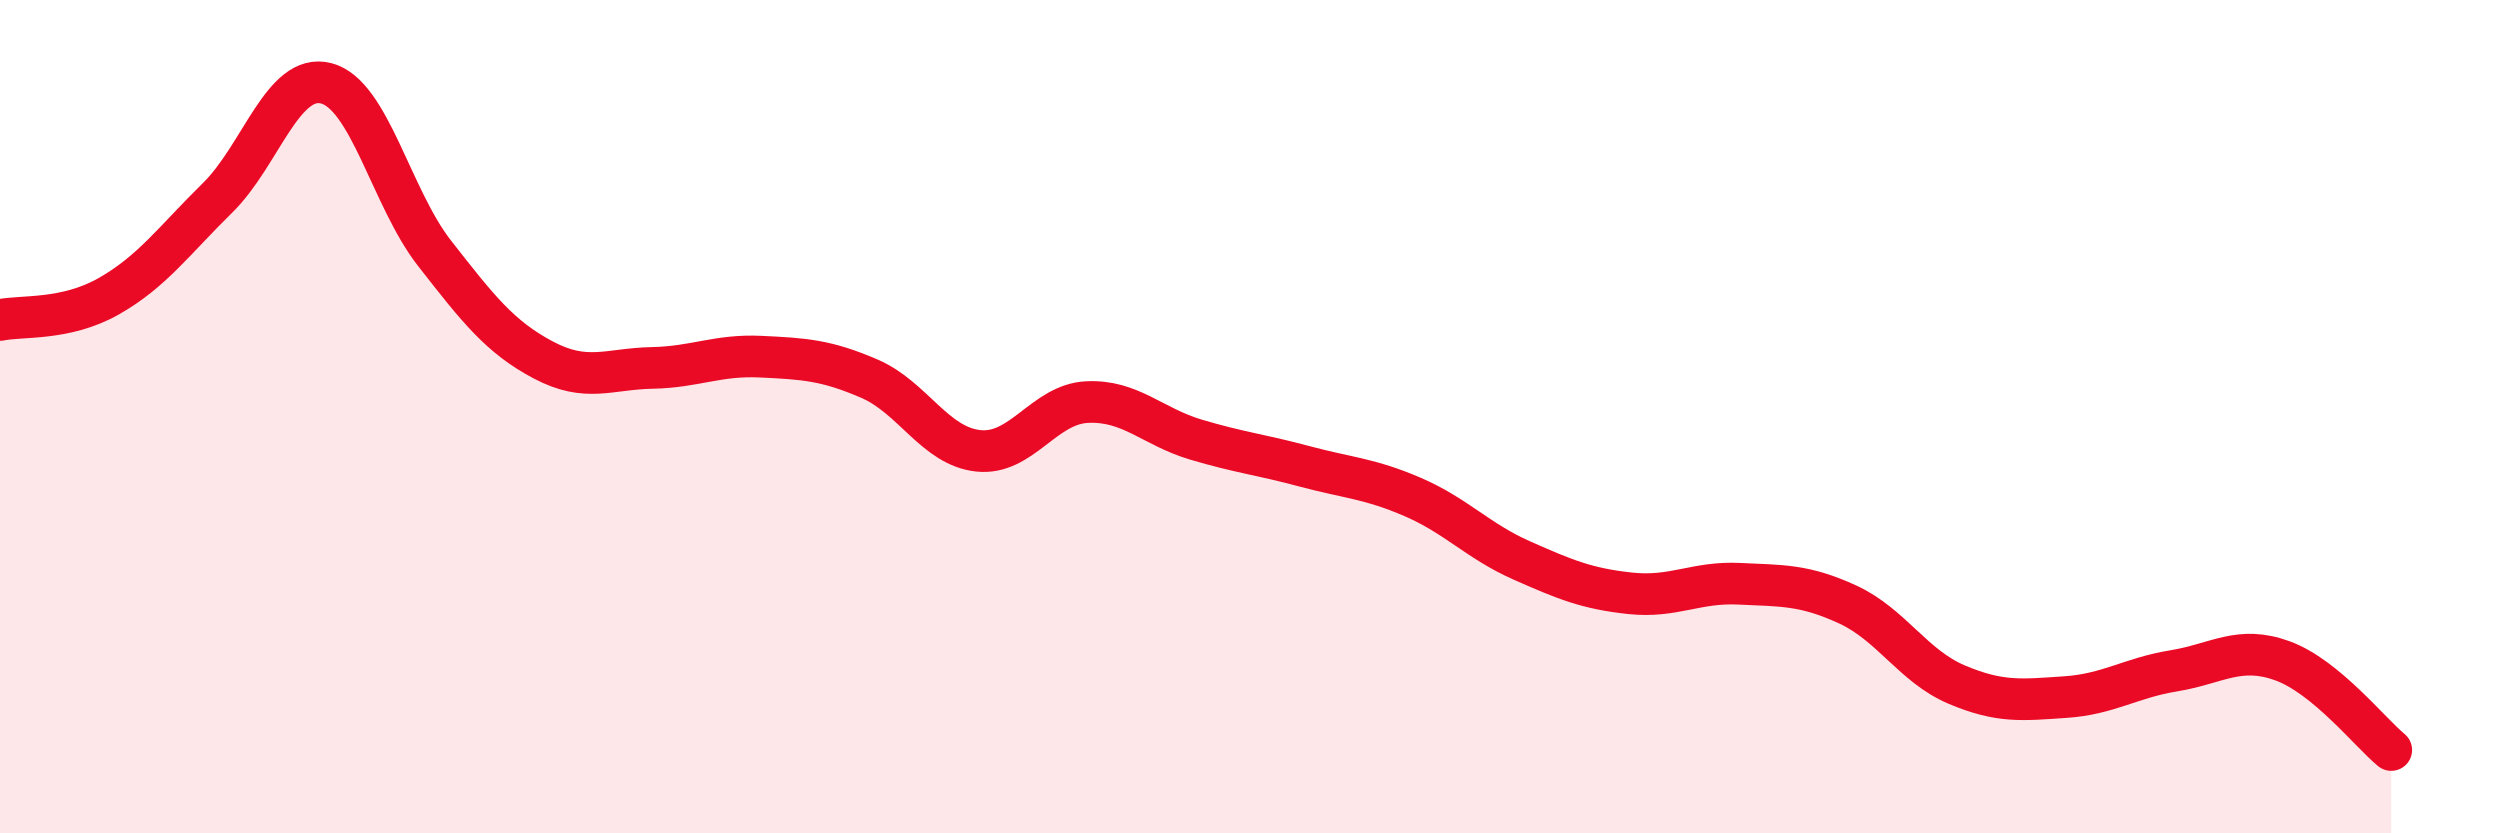 
    <svg width="60" height="20" viewBox="0 0 60 20" xmlns="http://www.w3.org/2000/svg">
      <path
        d="M 0,7.68 C 0.52,7.57 1.57,7.7 2.61,7.11 C 3.65,6.52 4.18,5.77 5.22,4.75 C 6.26,3.73 6.79,1.73 7.83,2 C 8.87,2.27 9.39,4.75 10.43,6.08 C 11.47,7.41 12,8.09 13.04,8.64 C 14.08,9.19 14.61,8.85 15.65,8.83 C 16.69,8.81 17.22,8.51 18.26,8.56 C 19.3,8.61 19.83,8.64 20.87,9.09 C 21.91,9.54 22.44,10.71 23.48,10.82 C 24.52,10.93 25.05,9.7 26.09,9.65 C 27.13,9.6 27.66,10.24 28.7,10.55 C 29.74,10.86 30.26,10.91 31.3,11.19 C 32.34,11.47 32.87,11.48 33.91,11.93 C 34.95,12.38 35.48,12.99 36.52,13.45 C 37.56,13.91 38.09,14.13 39.13,14.24 C 40.17,14.35 40.7,13.96 41.74,14.01 C 42.78,14.06 43.31,14.03 44.35,14.51 C 45.39,14.99 45.92,15.99 46.96,16.43 C 48,16.87 48.53,16.8 49.57,16.73 C 50.61,16.66 51.13,16.27 52.17,16.1 C 53.21,15.93 53.74,15.48 54.78,15.86 C 55.82,16.24 56.87,17.57 57.39,18L57.39 20L0 20Z"
        fill="#EB0A25"
        opacity="0.1"
        stroke-linecap="round"
        stroke-linejoin="round"
      />
      <path
        d="M 0,7.68 C 0.52,7.57 1.57,7.7 2.61,7.11 C 3.65,6.52 4.18,5.77 5.22,4.75 C 6.26,3.73 6.79,1.73 7.83,2 C 8.87,2.27 9.39,4.75 10.43,6.08 C 11.47,7.41 12,8.09 13.04,8.64 C 14.08,9.19 14.61,8.85 15.65,8.83 C 16.69,8.81 17.22,8.51 18.26,8.56 C 19.3,8.61 19.83,8.64 20.87,9.09 C 21.91,9.54 22.44,10.71 23.48,10.82 C 24.52,10.93 25.05,9.7 26.09,9.65 C 27.13,9.6 27.66,10.24 28.7,10.55 C 29.74,10.86 30.26,10.91 31.3,11.19 C 32.34,11.47 32.87,11.48 33.91,11.93 C 34.95,12.38 35.48,12.99 36.52,13.45 C 37.56,13.91 38.09,14.13 39.13,14.24 C 40.17,14.35 40.7,13.96 41.74,14.01 C 42.78,14.06 43.31,14.03 44.35,14.51 C 45.39,14.99 45.92,15.99 46.96,16.43 C 48,16.87 48.53,16.8 49.57,16.73 C 50.61,16.66 51.13,16.27 52.17,16.1 C 53.21,15.93 53.74,15.48 54.78,15.86 C 55.82,16.24 56.87,17.57 57.39,18"
        stroke="#EB0A25"
        stroke-width="1"
        fill="none"
        stroke-linecap="round"
        stroke-linejoin="round"
      />
    </svg>
  